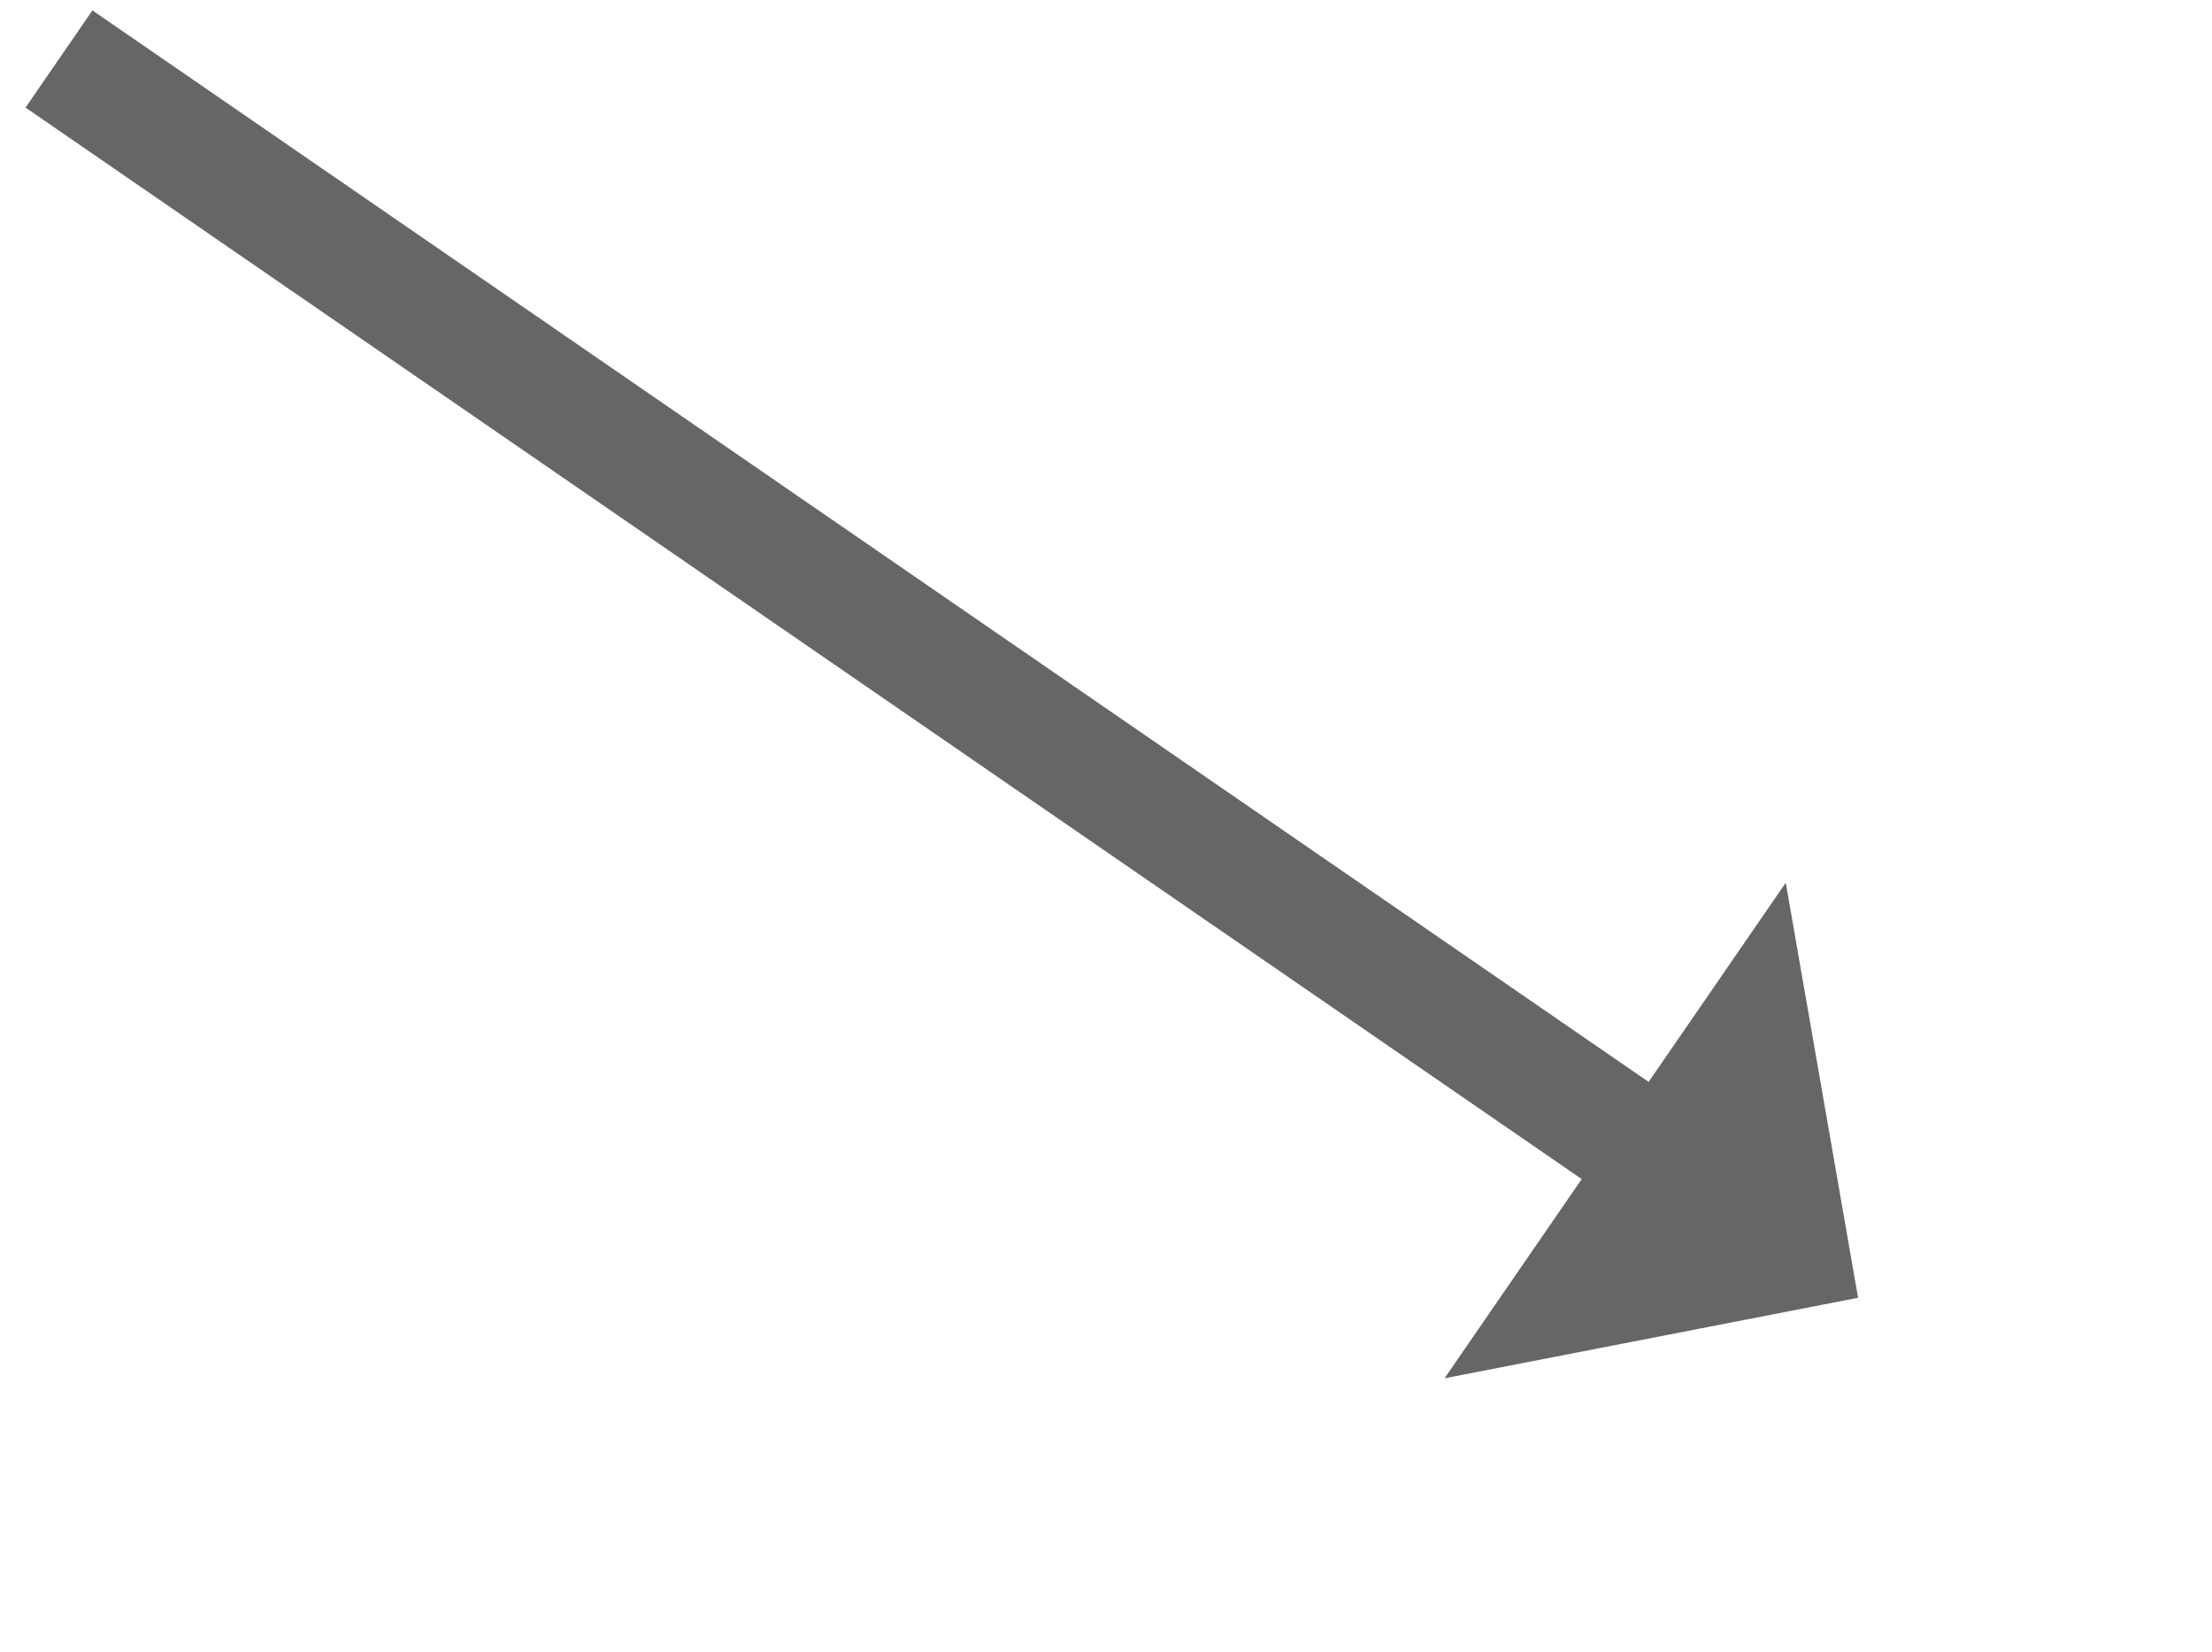 ﻿<?xml version="1.0" encoding="utf-8"?>
<svg version="1.1" xmlns:xlink="http://www.w3.org/1999/xlink" width="75px" height="56px" xmlns="http://www.w3.org/2000/svg">
  <g transform="matrix(1 0 0 1 -851 -5536 )">
    <path d="M 0 0  L 54.411 37.463  " stroke-width="4" stroke="#666666" fill="none" transform="matrix(1 0 0 1 853 5538 )" />
    <path d="M 46.979 44.73  L 61 42  L 58.548 27.928  L 46.979 44.73  Z " fill-rule="nonzero" fill="#666666" stroke="none" transform="matrix(1 0 0 1 853 5538 )" />
  </g>
</svg>